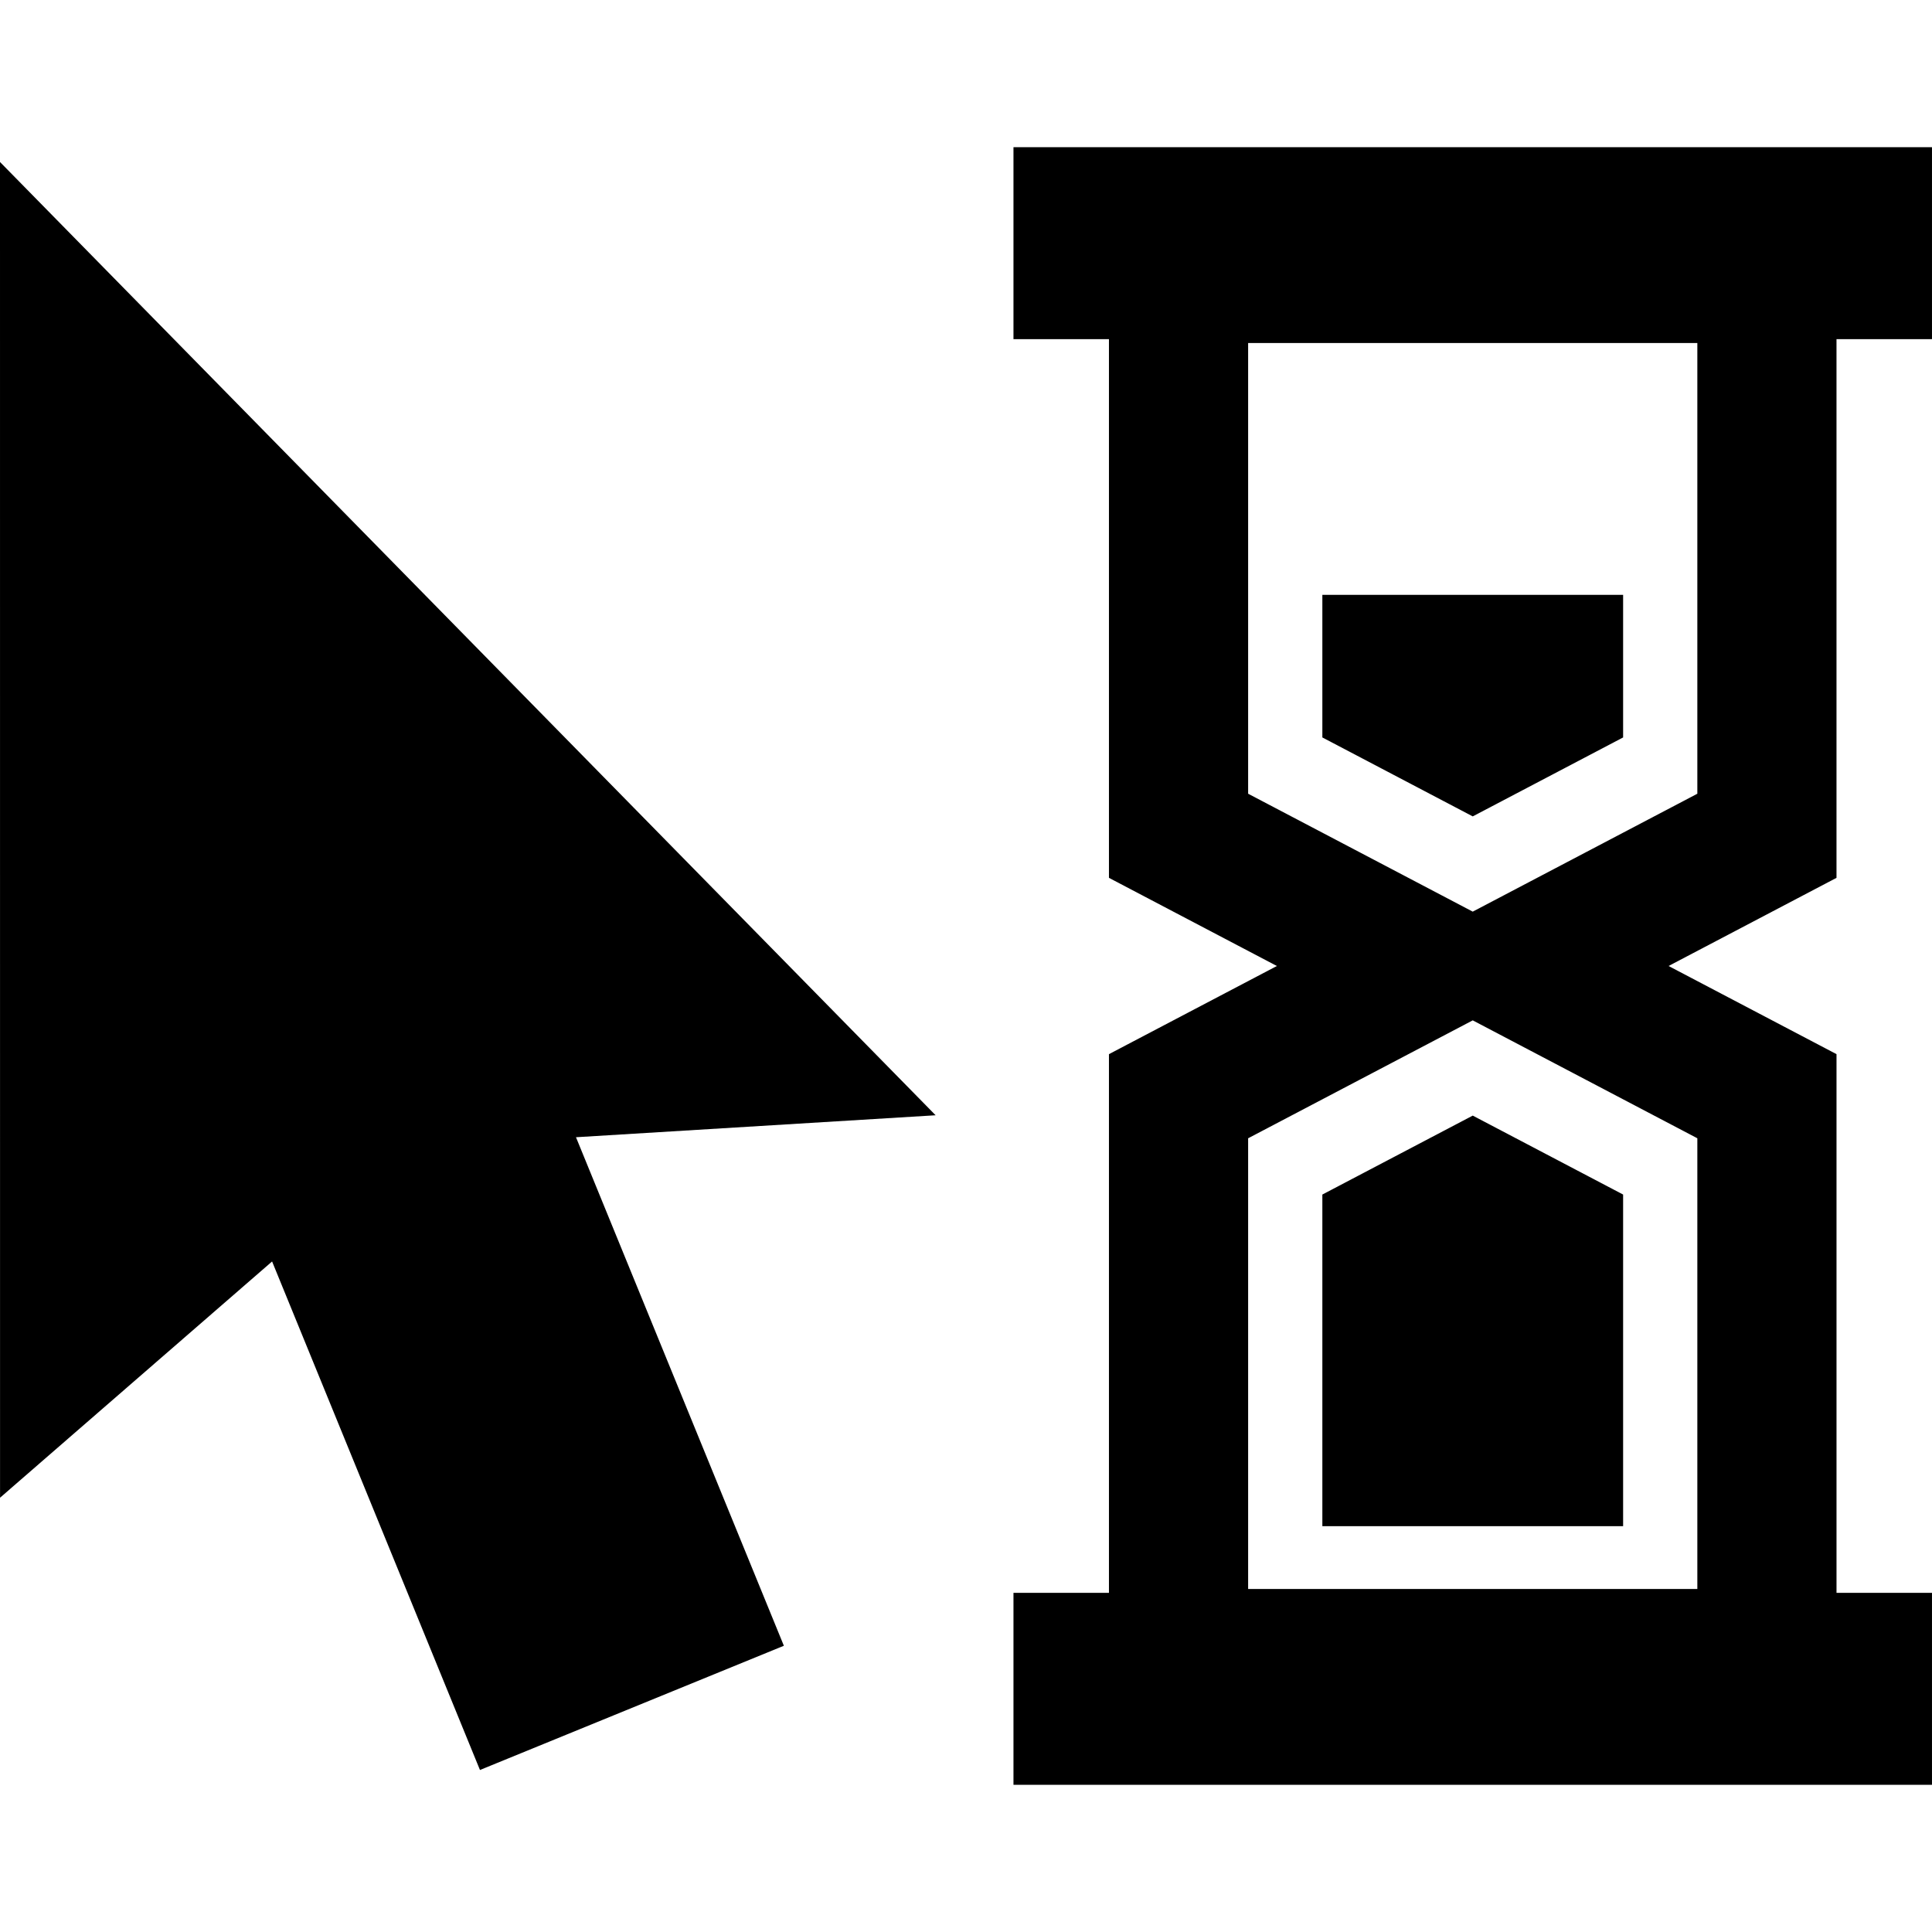 <?xml version="1.0" encoding="iso-8859-1"?>
<!-- Generator: Adobe Illustrator 18.0.0, SVG Export Plug-In . SVG Version: 6.00 Build 0)  -->
<!DOCTYPE svg PUBLIC "-//W3C//DTD SVG 1.1//EN" "http://www.w3.org/Graphics/SVG/1.1/DTD/svg11.dtd">
<svg version="1.1" id="Capa_1" xmlns="http://www.w3.org/2000/svg" xmlns:xlink="http://www.w3.org/1999/xlink" x="0px" y="0px"
	 viewBox="0 0 208.235 208.235" style="enable-background:new 0 0 208.235 208.235;" xml:space="preserve">
<g>
	<polygon points="100.844,120.206 0,17.461 0.005,161.427 29.326,135.963 51.731,190.773 84.487,177.383 62.081,122.573 	"/>
	<path d="M208.235,171.679h-10.292v-58.06l-18.1-9.502l18.089-9.496c0.006-0.003,0.01-0.01,0.01-0.017V36.556h10.292V15.862h-99
		v20.693h10.291v58.06l18.1,9.502l-18.1,9.502v58.06h-10.291v20.693h99V171.679z M134.526,85.549V36.972h48.417v48.577
		l-24.208,12.709L134.526,85.549z M134.526,122.686l24.209-12.709l24.208,12.709v48.577h-48.417V122.686z M158.735,87.992
		l-16.209-8.509V64.117h32.417v15.366L158.735,87.992z M158.735,120.242l16.208,8.509v35.741h-32.417v-35.741L158.735,120.242z"/>
</g>
<g>
</g>
<g>
</g>
<g>
</g>
<g>
</g>
<g>
</g>
<g>
</g>
<g>
</g>
<g>
</g>
<g>
</g>
<g>
</g>
<g>
</g>
<g>
</g>
<g>
</g>
<g>
</g>
<g>
</g>
</svg>
